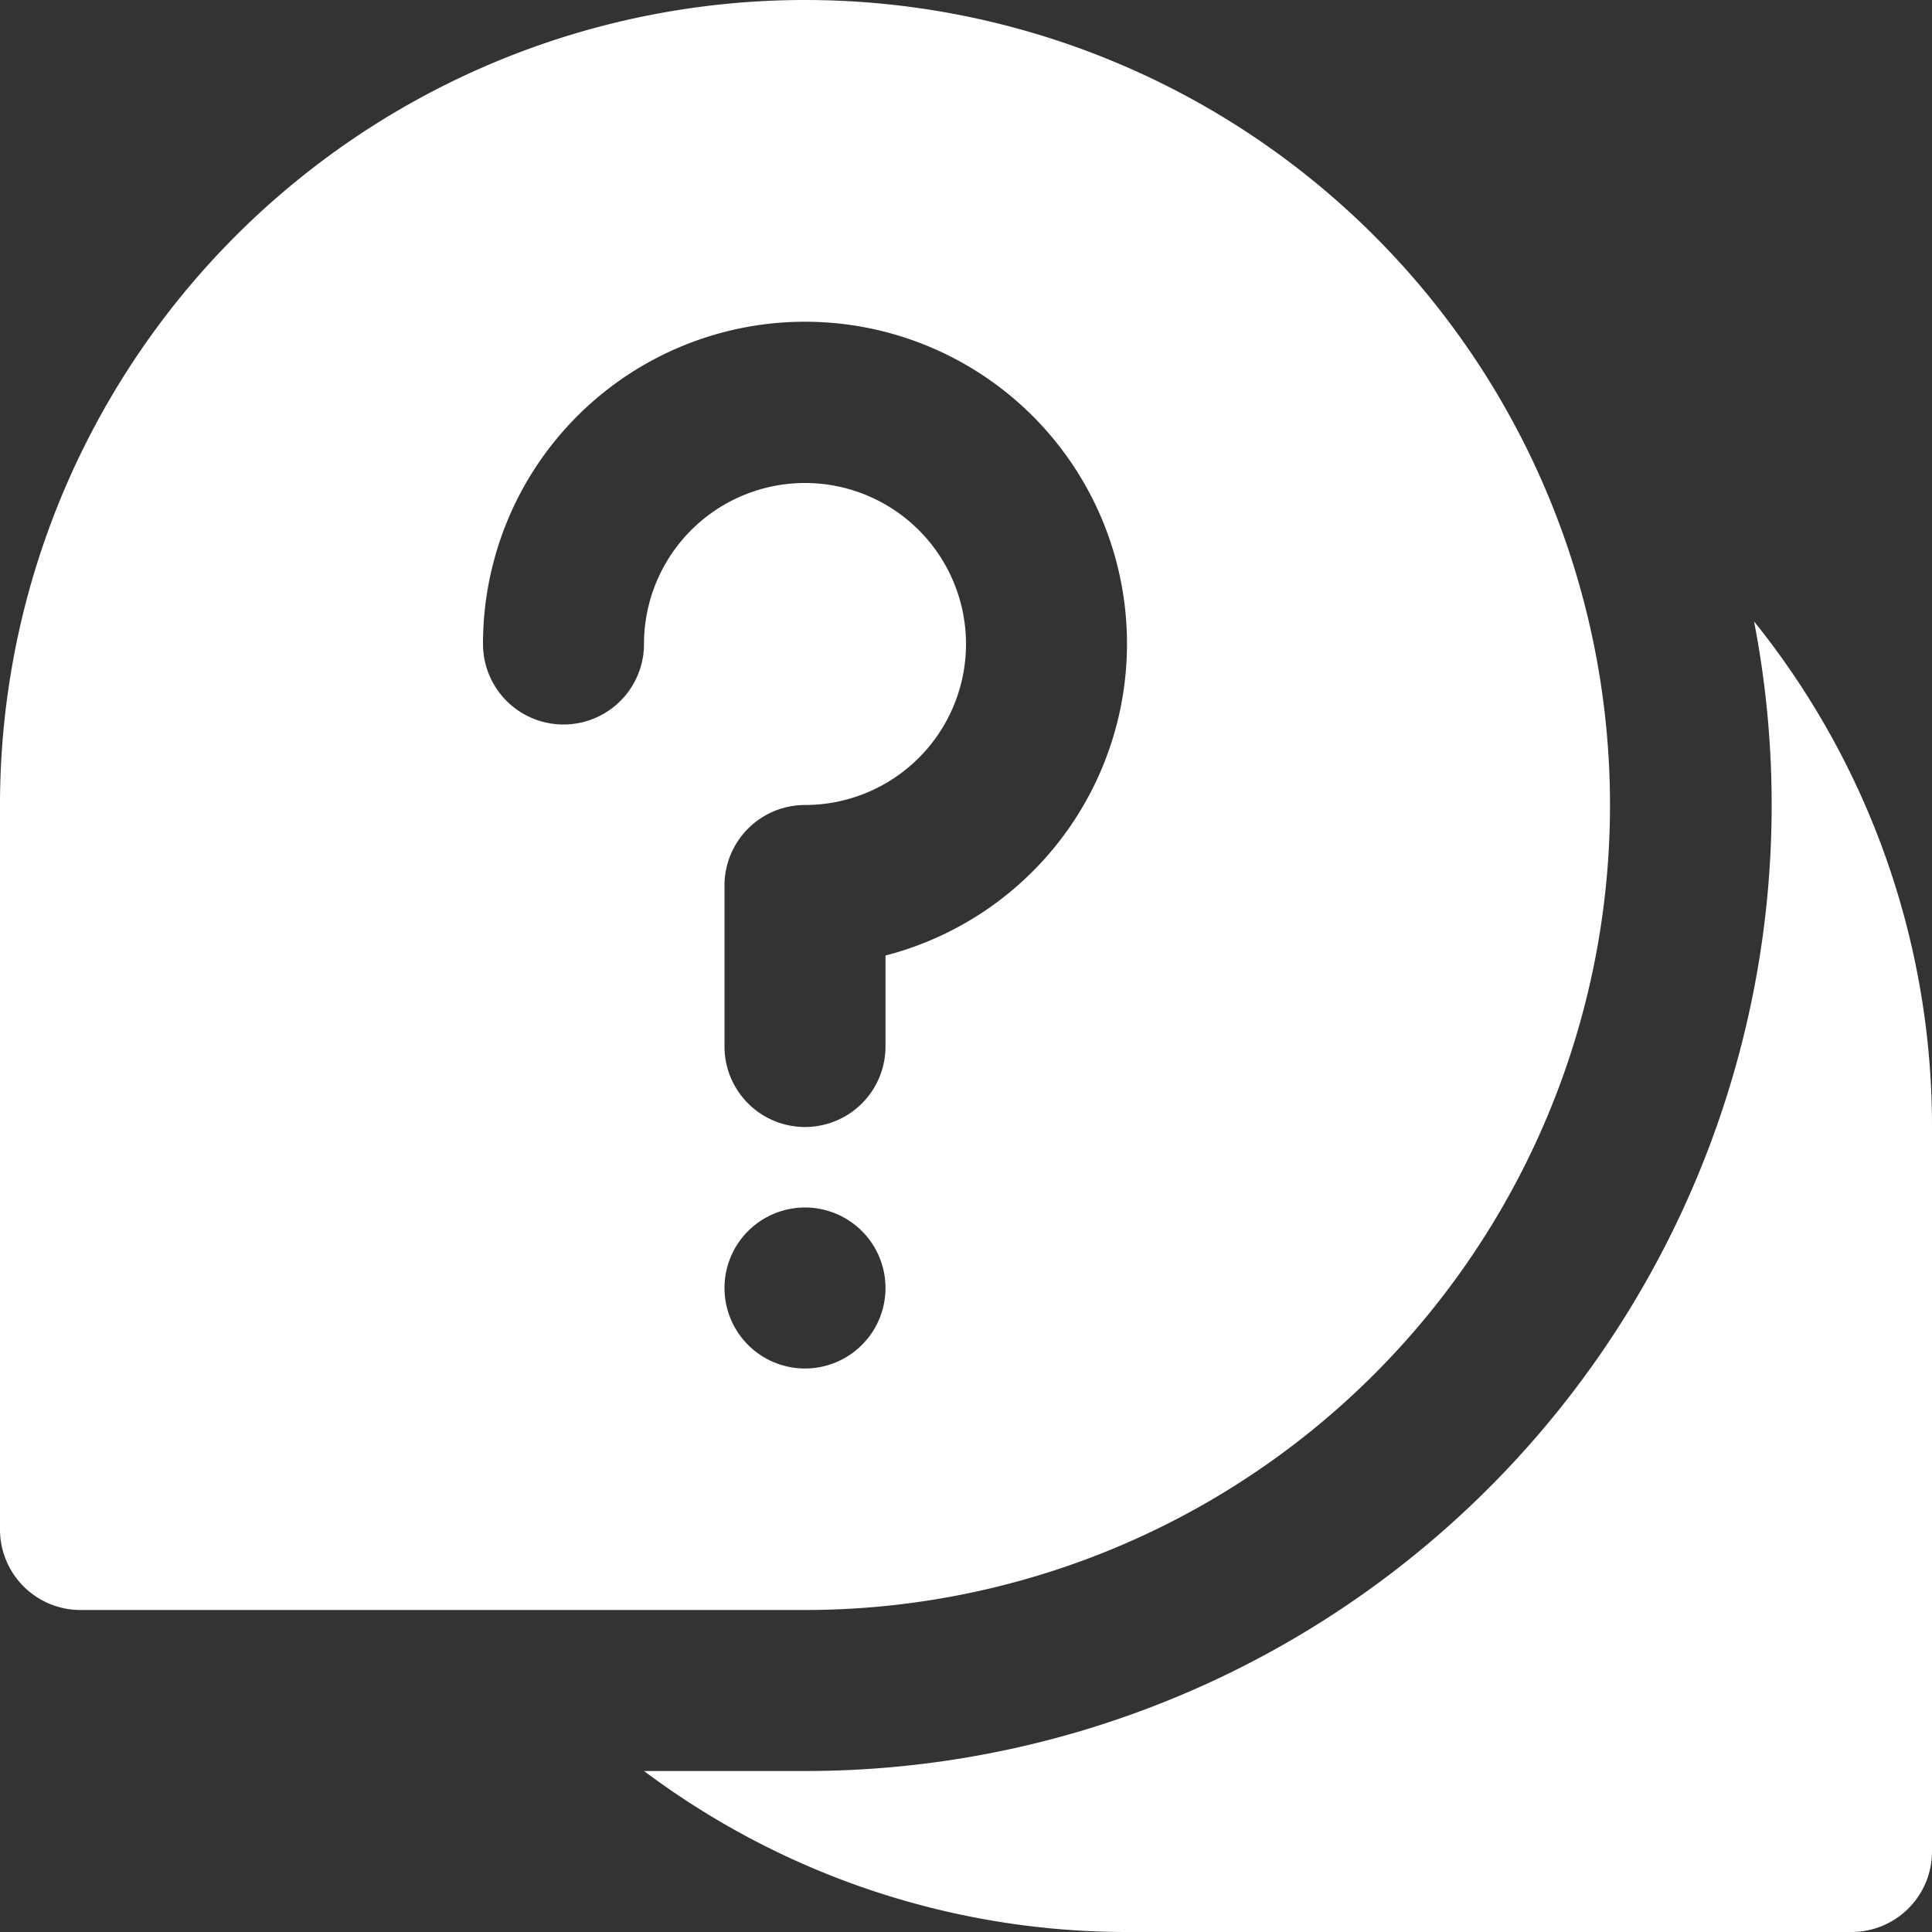 <svg xmlns="http://www.w3.org/2000/svg" id="Layer_2" data-name="Layer 2" width="42" height="42" viewBox="0 0 42 42"><rect x="0" y="0" width="42" height="42" fill="#333333" stroke="none"/><path id="Path_3030" data-name="Path 3030" d="M17.5,0A17.5,17.5,0,0,0,0,17.5V33.25A1.75,1.75,0,0,0,1.75,35H17.5a17.5,17.5,0,0,0,0-35Zm0,29.75A1.75,1.75,0,1,1,19.25,28,1.75,1.75,0,0,1,17.5,29.75Zm1.75-8.978V22.75a1.75,1.75,0,0,1-3.5,0v-3.5A1.75,1.75,0,0,1,17.5,17.5,3.5,3.5,0,1,0,14,14a1.75,1.75,0,0,1-3.5,0,7,7,0,1,1,8.75,6.772Z" fill="#fff"></path><path id="Path_3031" data-name="Path 3031" d="M11.5,32.71H8a17.5,17.5,0,0,0,10.5,3.5H34.25A1.75,1.75,0,0,0,36,34.46V18.71A17.5,17.5,0,0,0,32.132,7.72,21,21,0,0,1,11.5,32.71Z" transform="translate(6 5.79)" fill="#fff"></path></svg>
